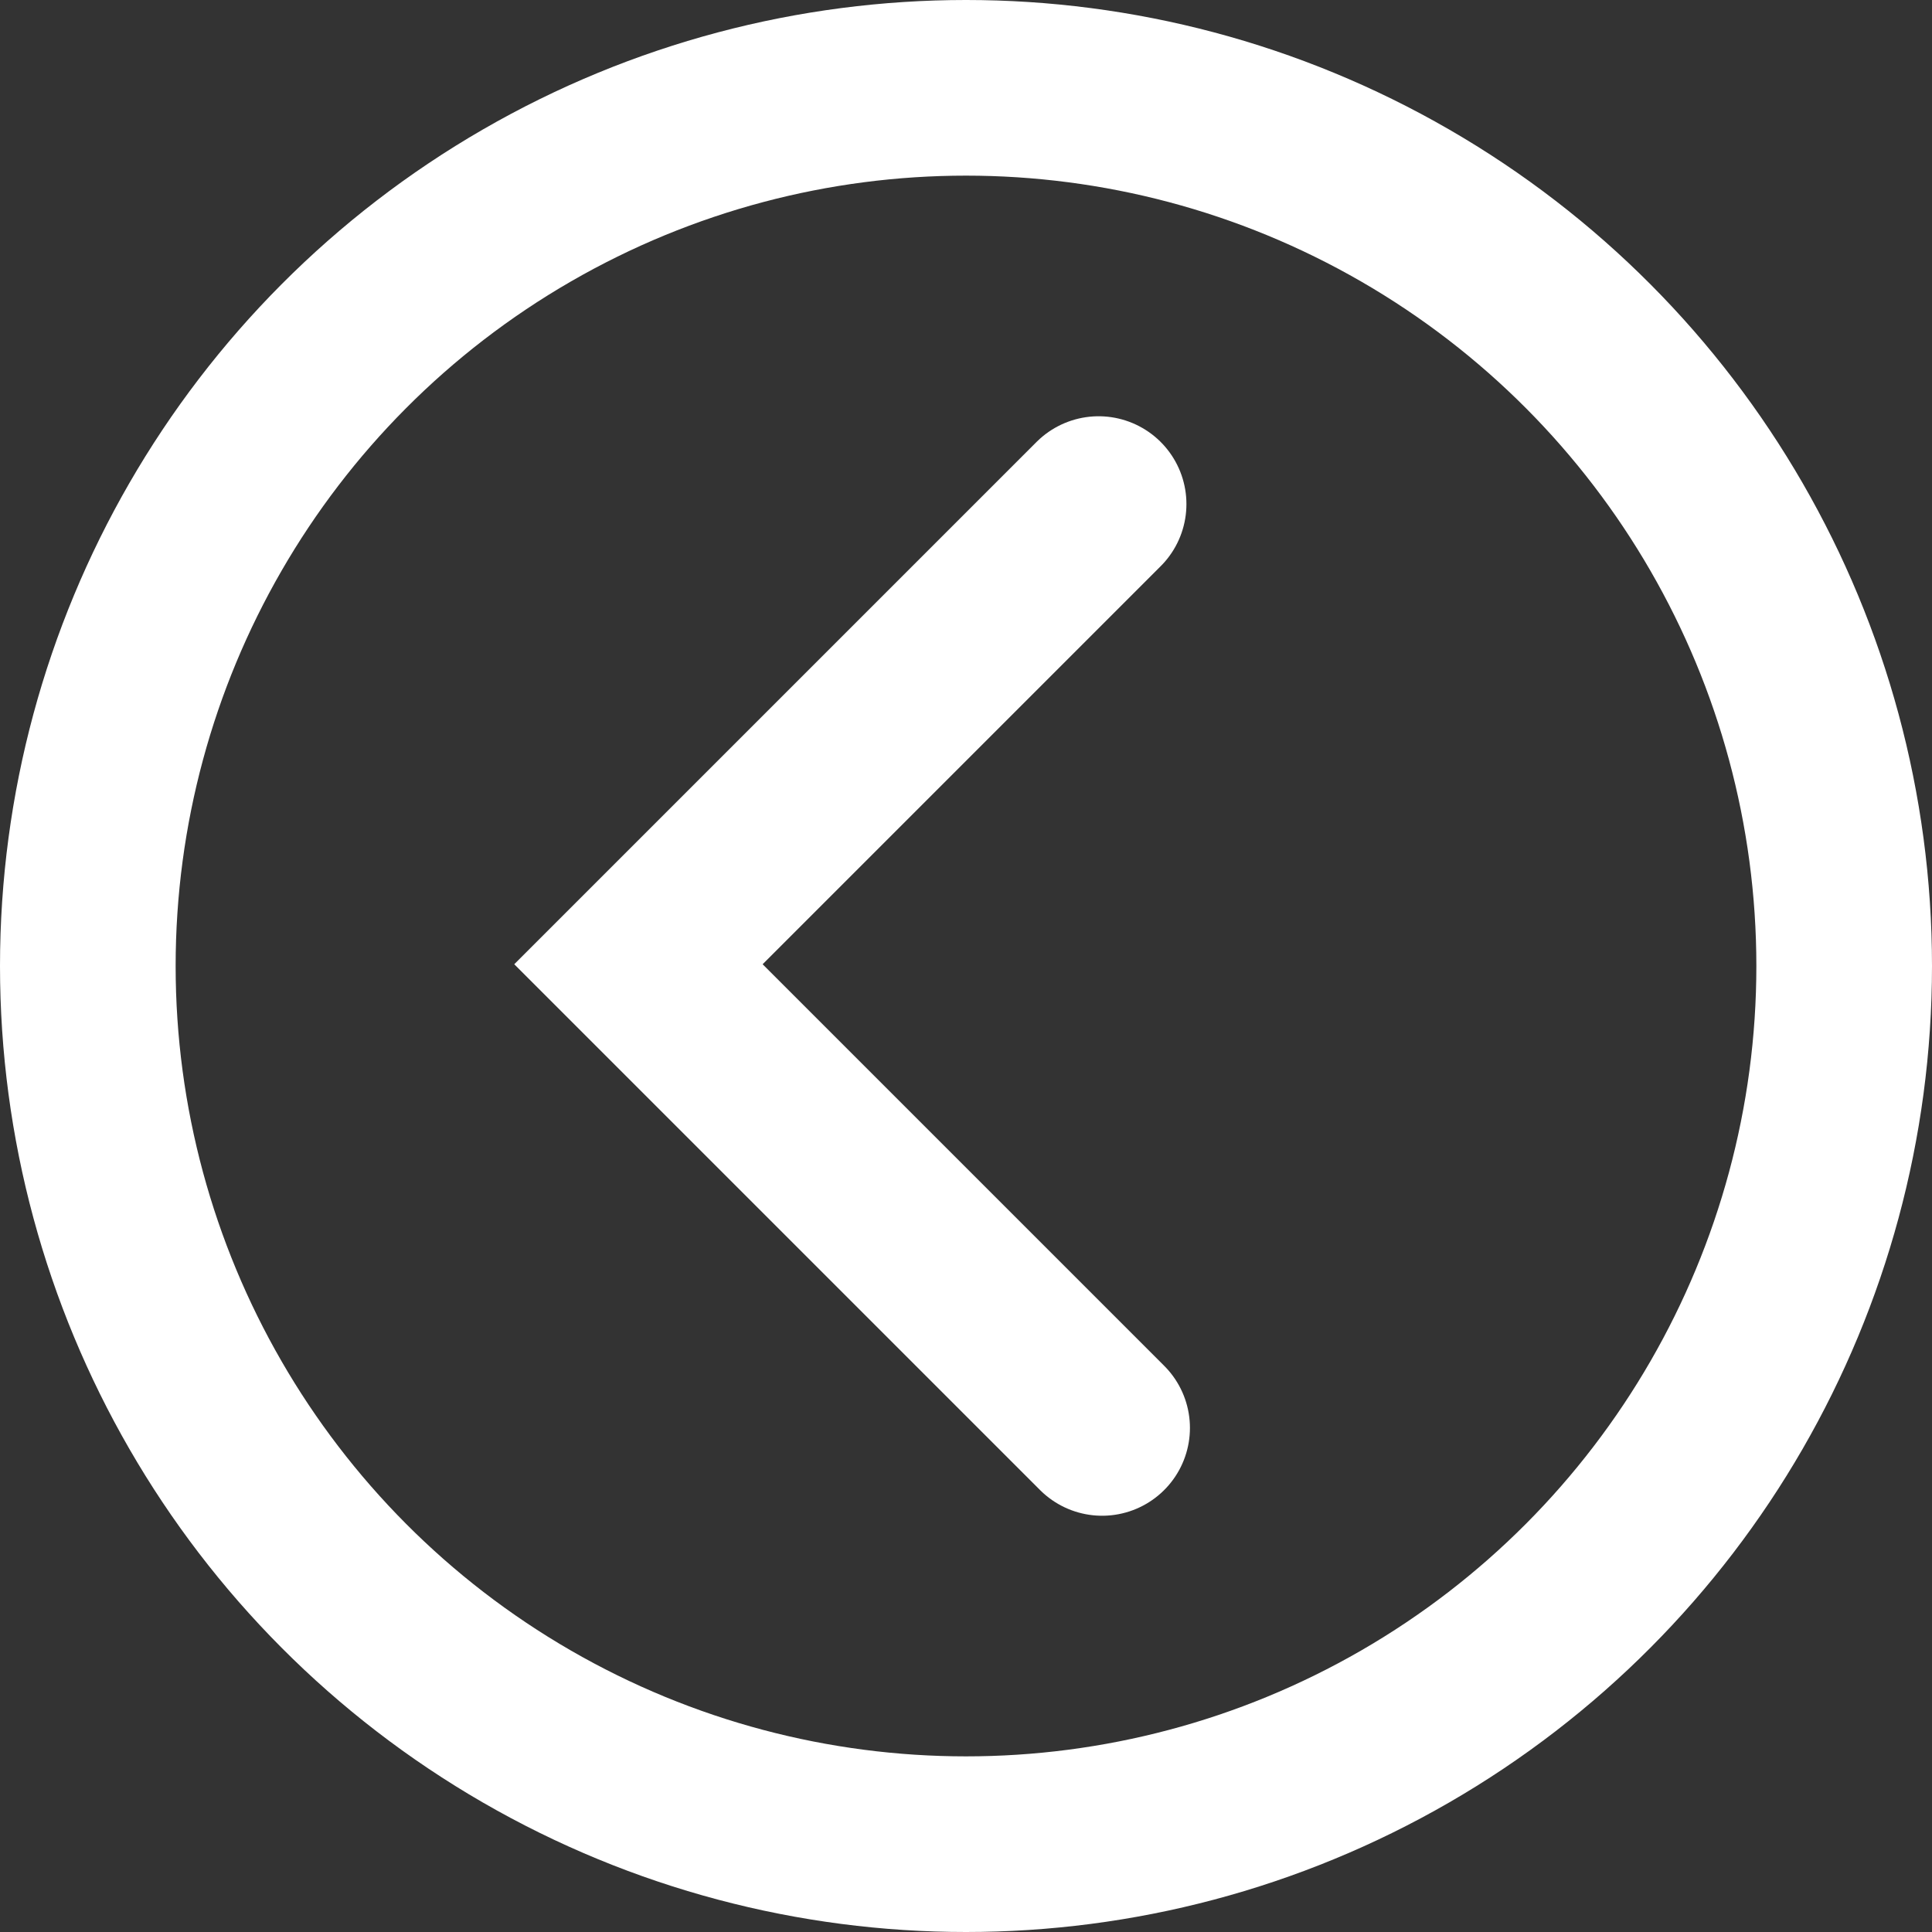 <svg xmlns="http://www.w3.org/2000/svg" id="Livello_2" data-name="Livello 2" viewBox="0 0 22 22"><rect x="0" y="0" width="22" height="22" fill="#333333" stroke="none"/><defs><style>      .cls-1 {        fill: none;        stroke: #fff;        stroke-linecap: round;        stroke-miterlimit: 10;        stroke-width: 2px;      }    </style></defs><g id="Livello_1-2" data-name="Livello 1"><circle class="cls-1" cx="11" cy="11" r="10"></circle><polyline class="cls-1" points="12.51 5.74 7.27 10.98 12.55 16.26"></polyline></g></svg>